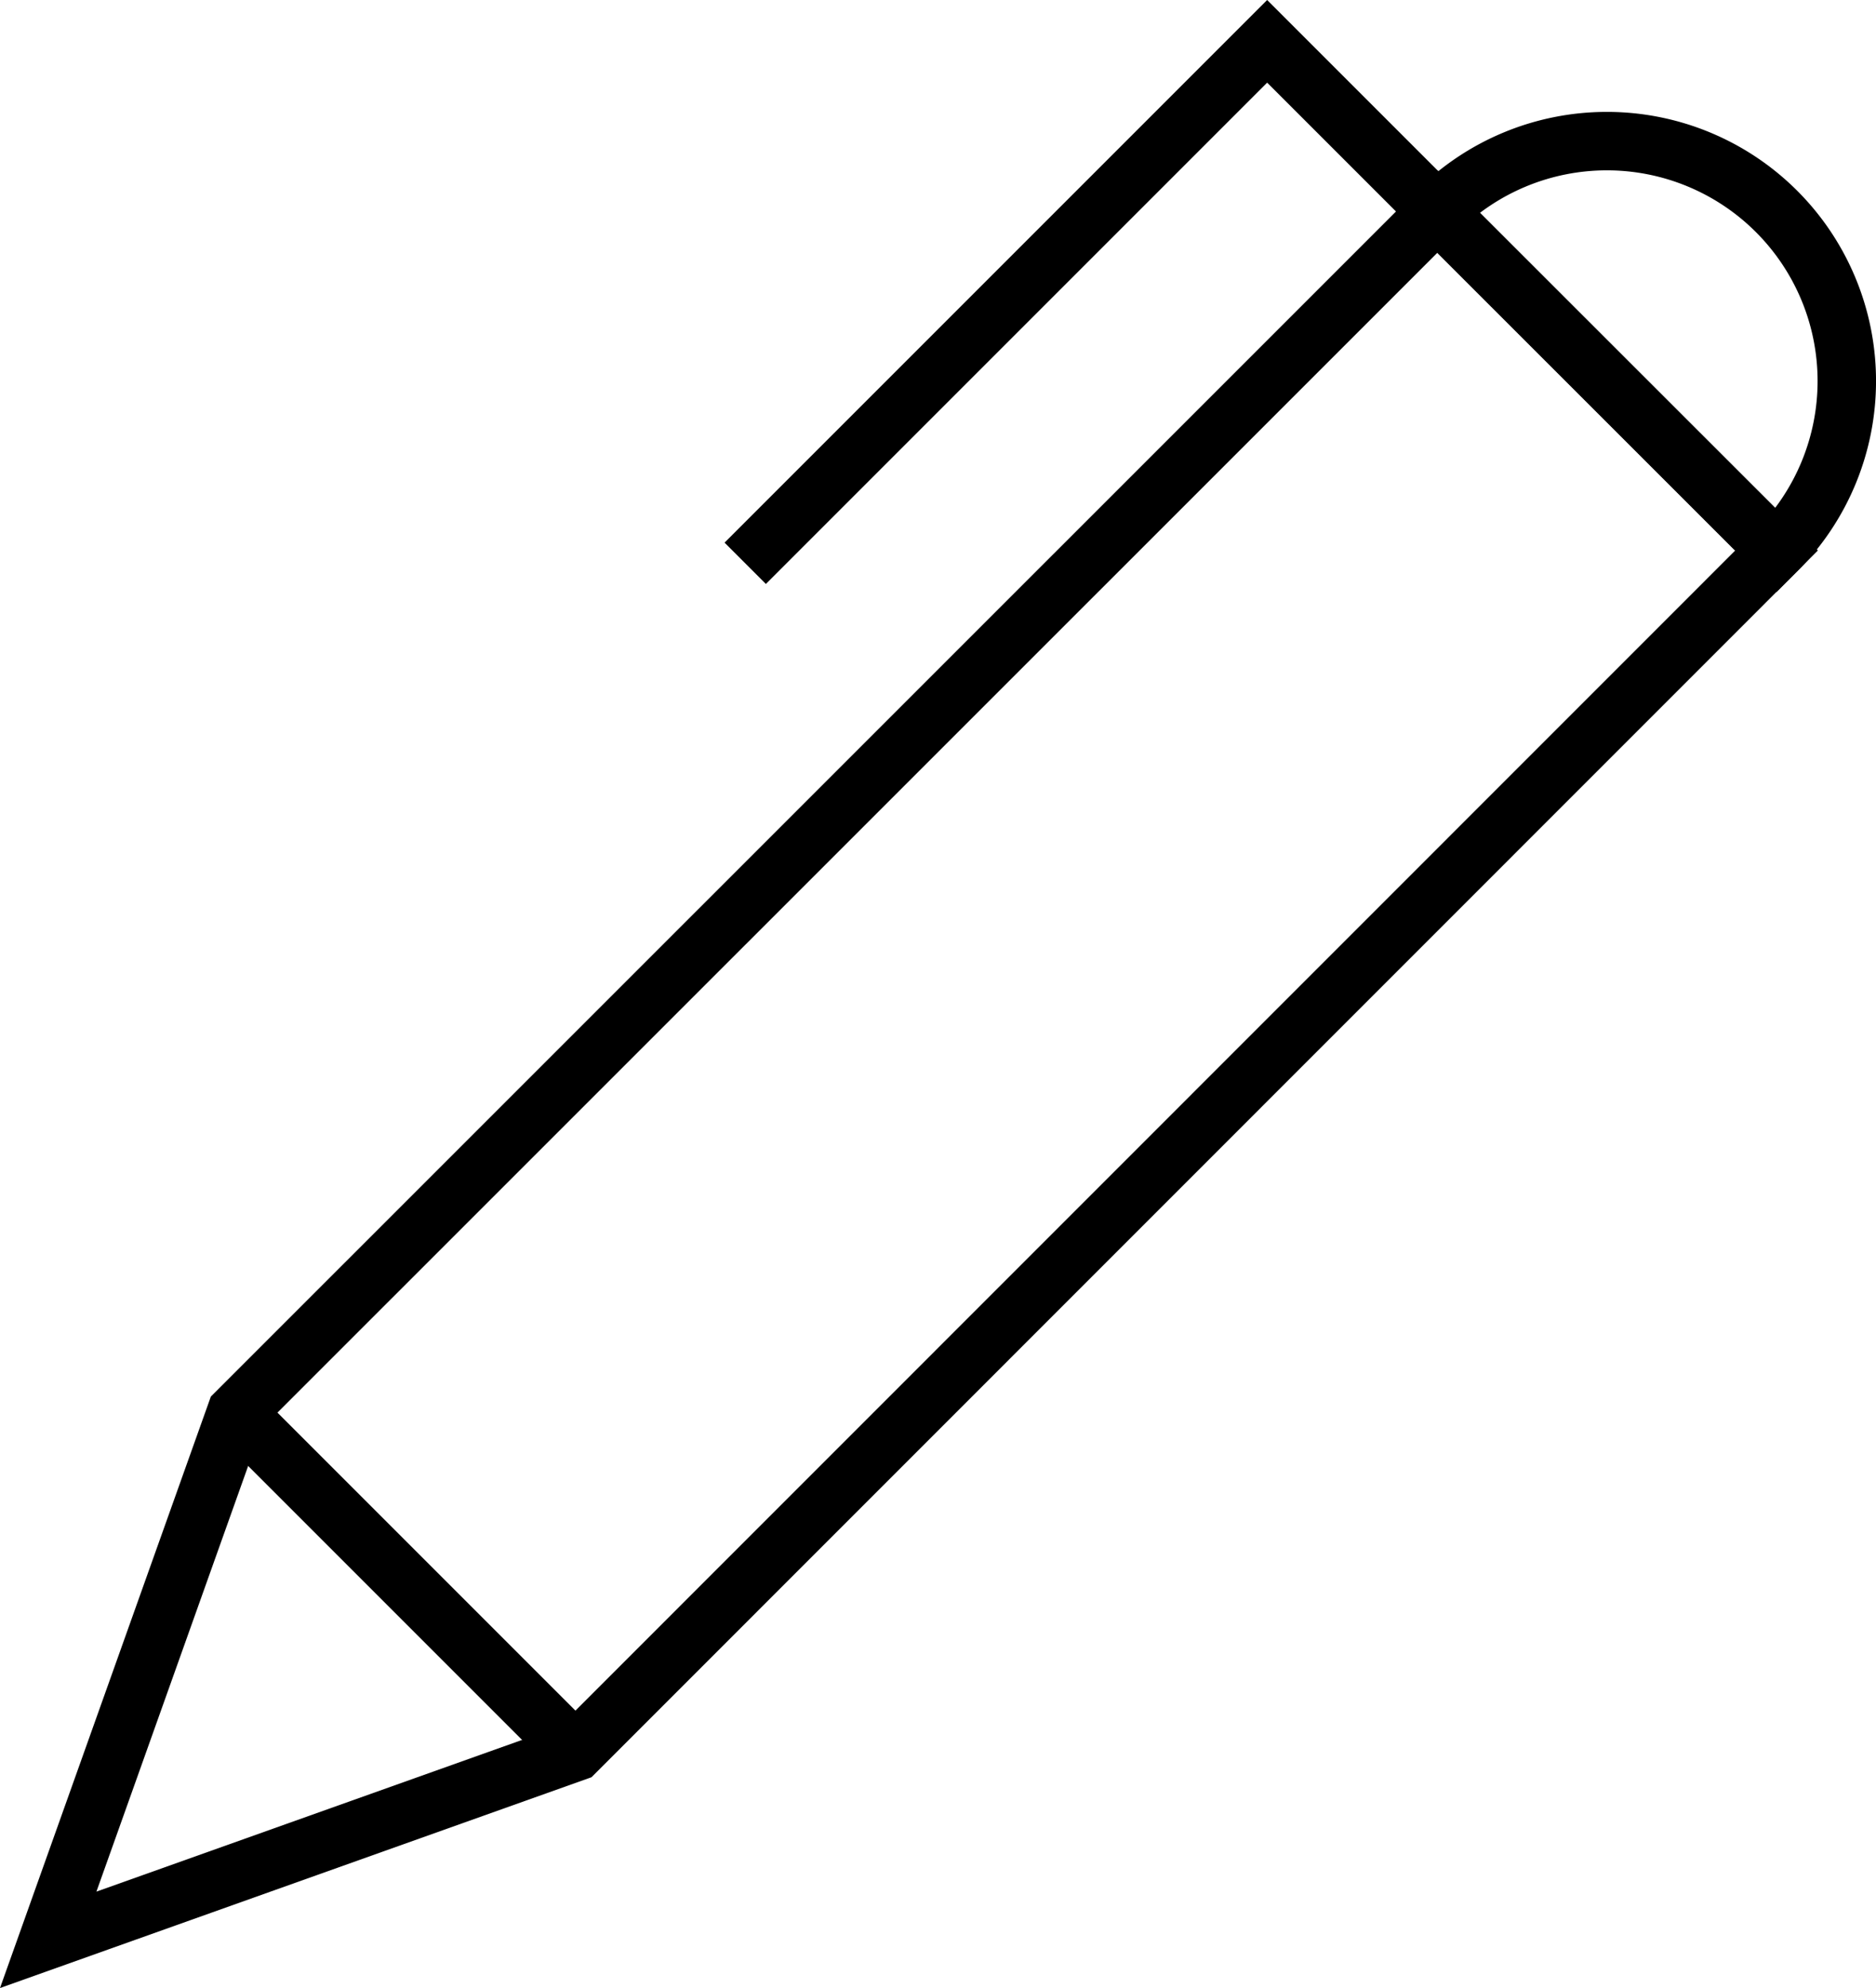 <svg xmlns="http://www.w3.org/2000/svg" width="32.101" height="34.016" viewBox="0 0 32.101 34.016">
  <g id="Group_67694" data-name="Group 67694" transform="translate(0.825 0.707)">
    <g id="noun-pen-1002338" transform="translate(0 0)">
      <g id="Group_67693" data-name="Group 67693" transform="translate(0 0)">
        <path id="Path_36868" data-name="Path 36868" d="M23.315,45.156l-9.022,3.215,3.216-9.021L38.062,18.8,43.867,24.6Z" transform="translate(-14.293 -15.888)" fill="none" stroke="#000" stroke-miterlimit="10" stroke-width="1"/>
        <path id="Path_36869" data-name="Path 36869" d="M72.161,23.172l-5.806-5.806a4.105,4.105,0,0,1,5.806,5.806Z" transform="translate(-42.587 -14.456)" fill="none" stroke="#000" stroke-miterlimit="10" stroke-width="1"/>
        <line id="Line_516" data-name="Line 516" x2="5.806" y2="5.806" transform="translate(3.216 23.463)" fill="none" stroke="#000" stroke-miterlimit="10" stroke-width="1"/>
        <path id="Path_36870" data-name="Path 36870" d="M52.259,15.333l-2.91-2.91-8.931,8.931" transform="translate(-28.491 -12.423)" fill="none" stroke="#000" stroke-miterlimit="10" stroke-width="1"/>
      </g>
    </g>
  </g>
</svg>
